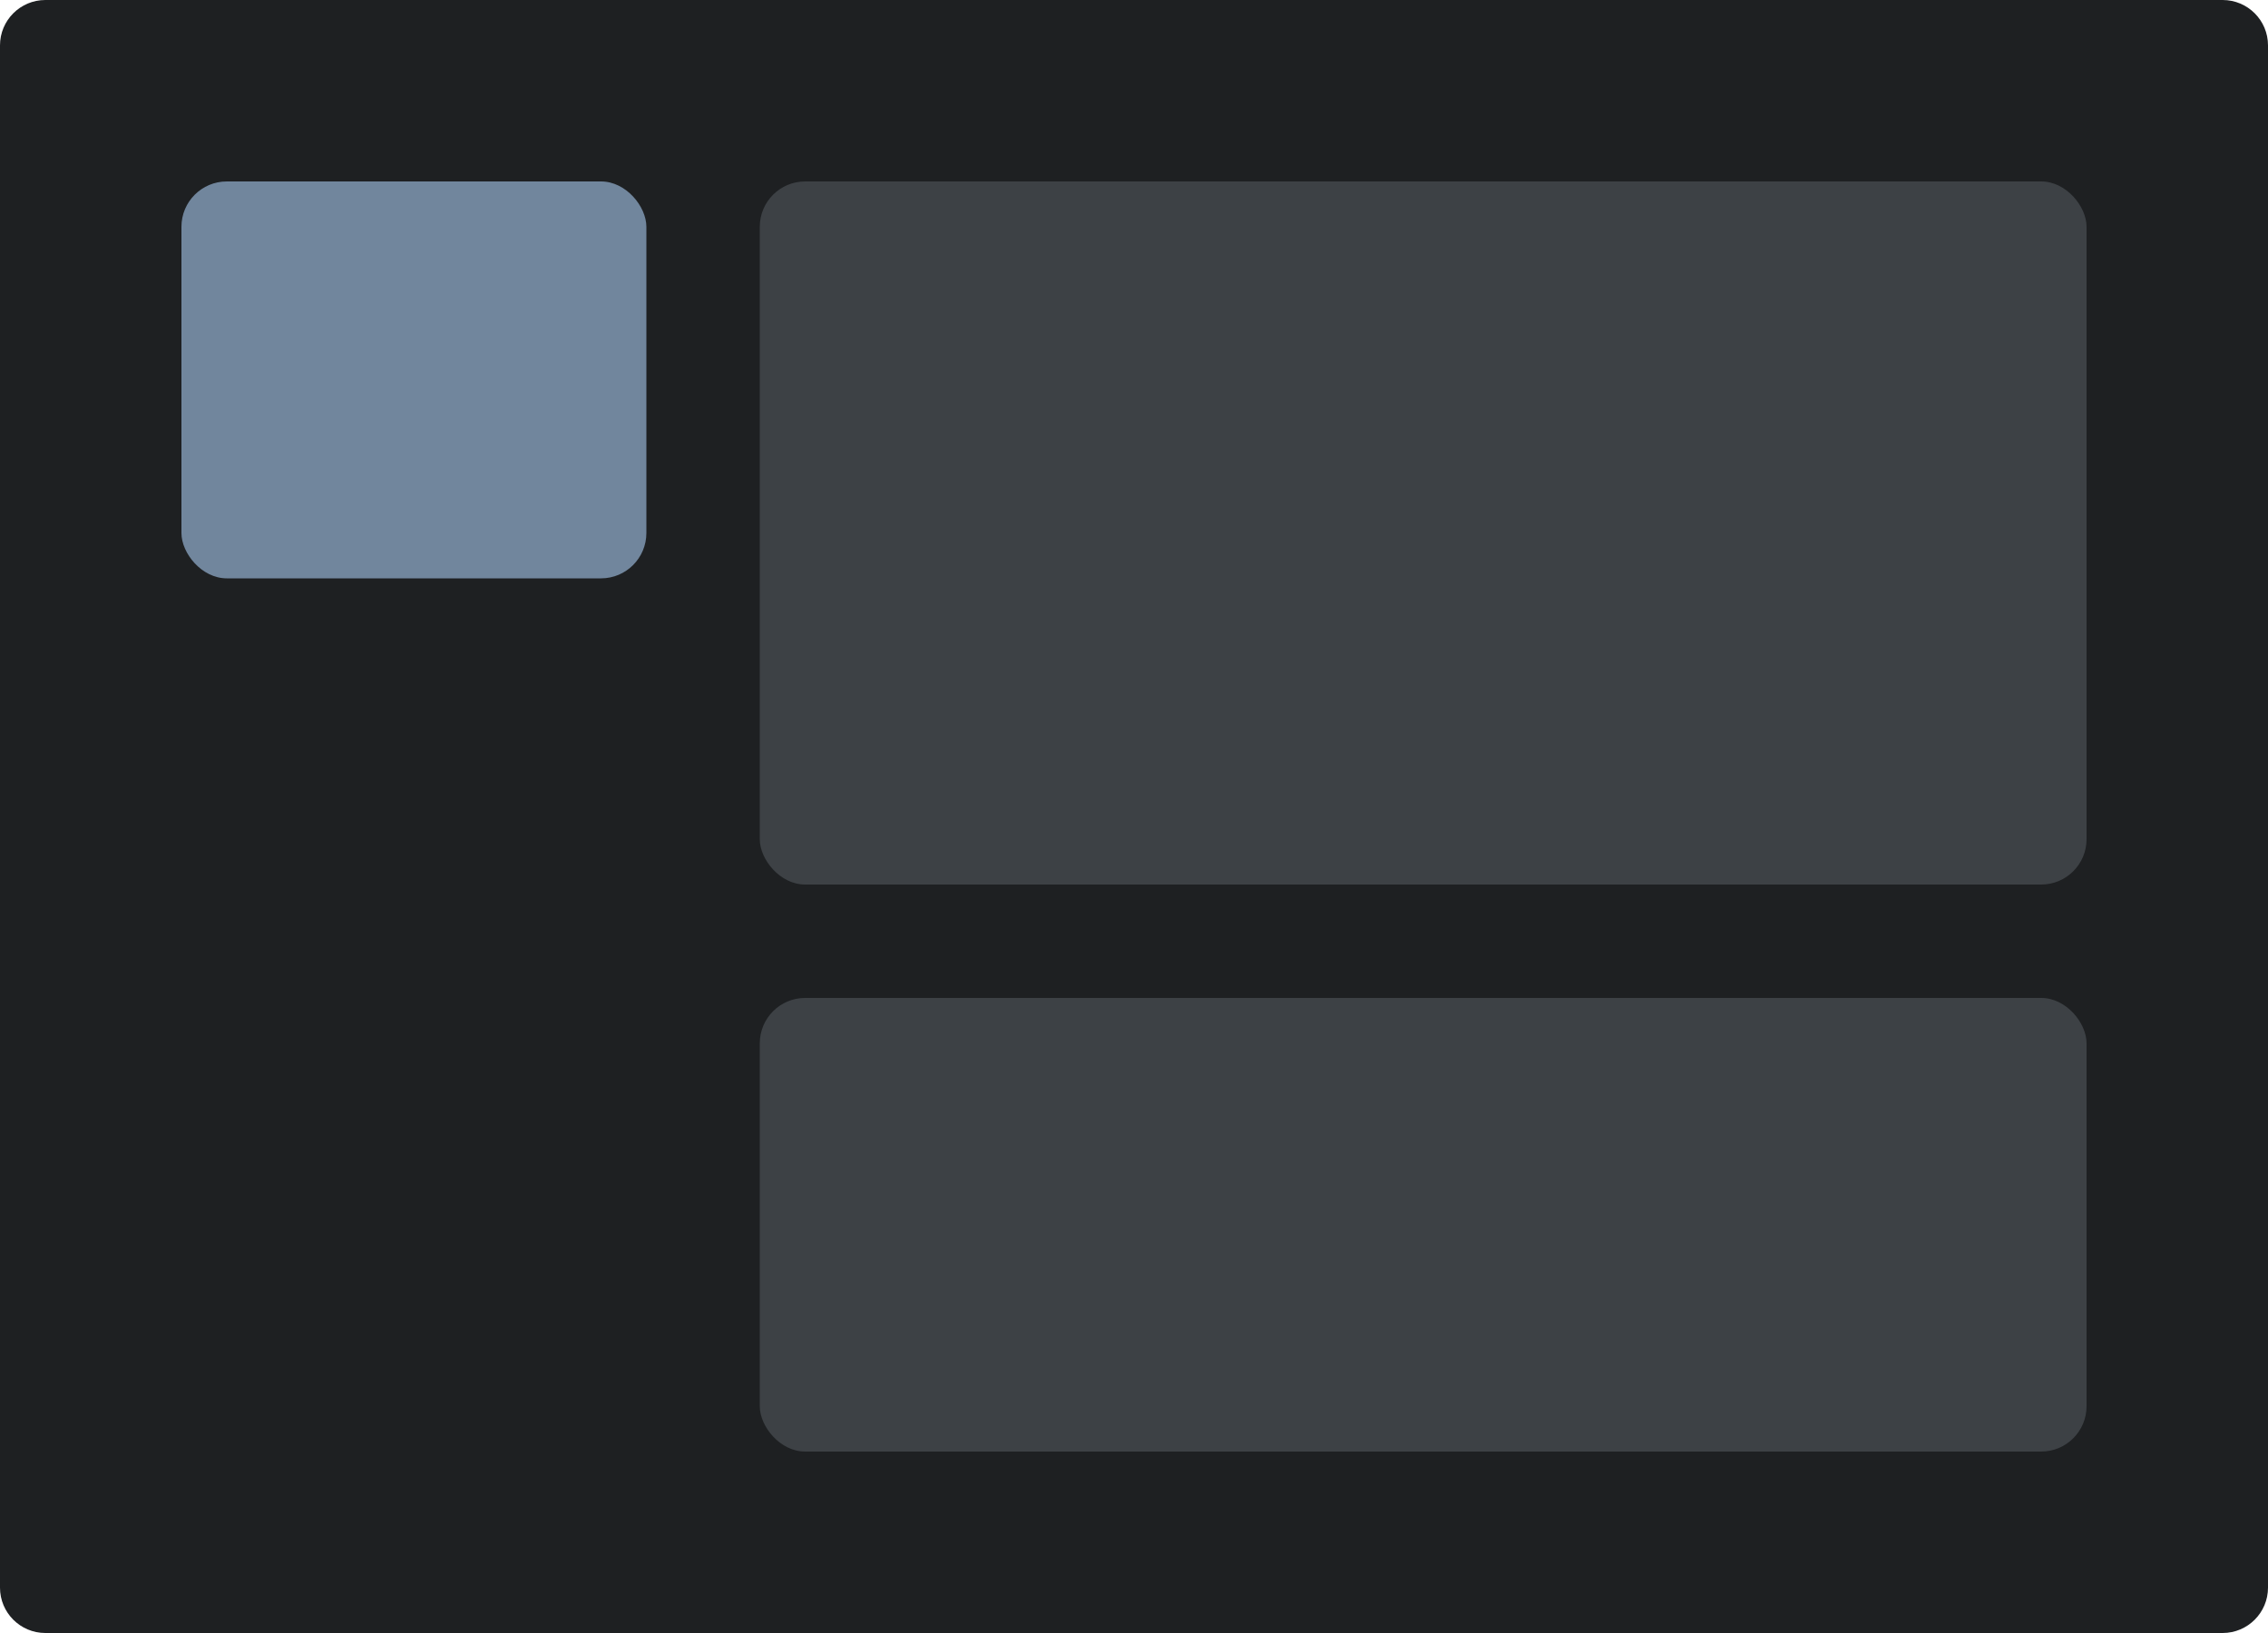 <svg width="200" height="144" viewBox="0 0 200 144" fill="none" xmlns="http://www.w3.org/2000/svg">
<path d="M196 0H4C1.791 0 0 1.791 0 4V140C0 142.209 1.791 144 4 144H196C198.209 144 200 142.209 200 140V4C200 1.791 198.209 0 196 0Z" fill="#1E2022"/>
<rect x="67" y="16" width="117" height="62" rx="4" fill="#3D4145"/>
<rect x="16" y="16" width="41" height="35" rx="4" fill="#71869D"/>
<rect x="67" y="88" width="117" height="40" rx="4" fill="#3D4145"/>
</svg>
